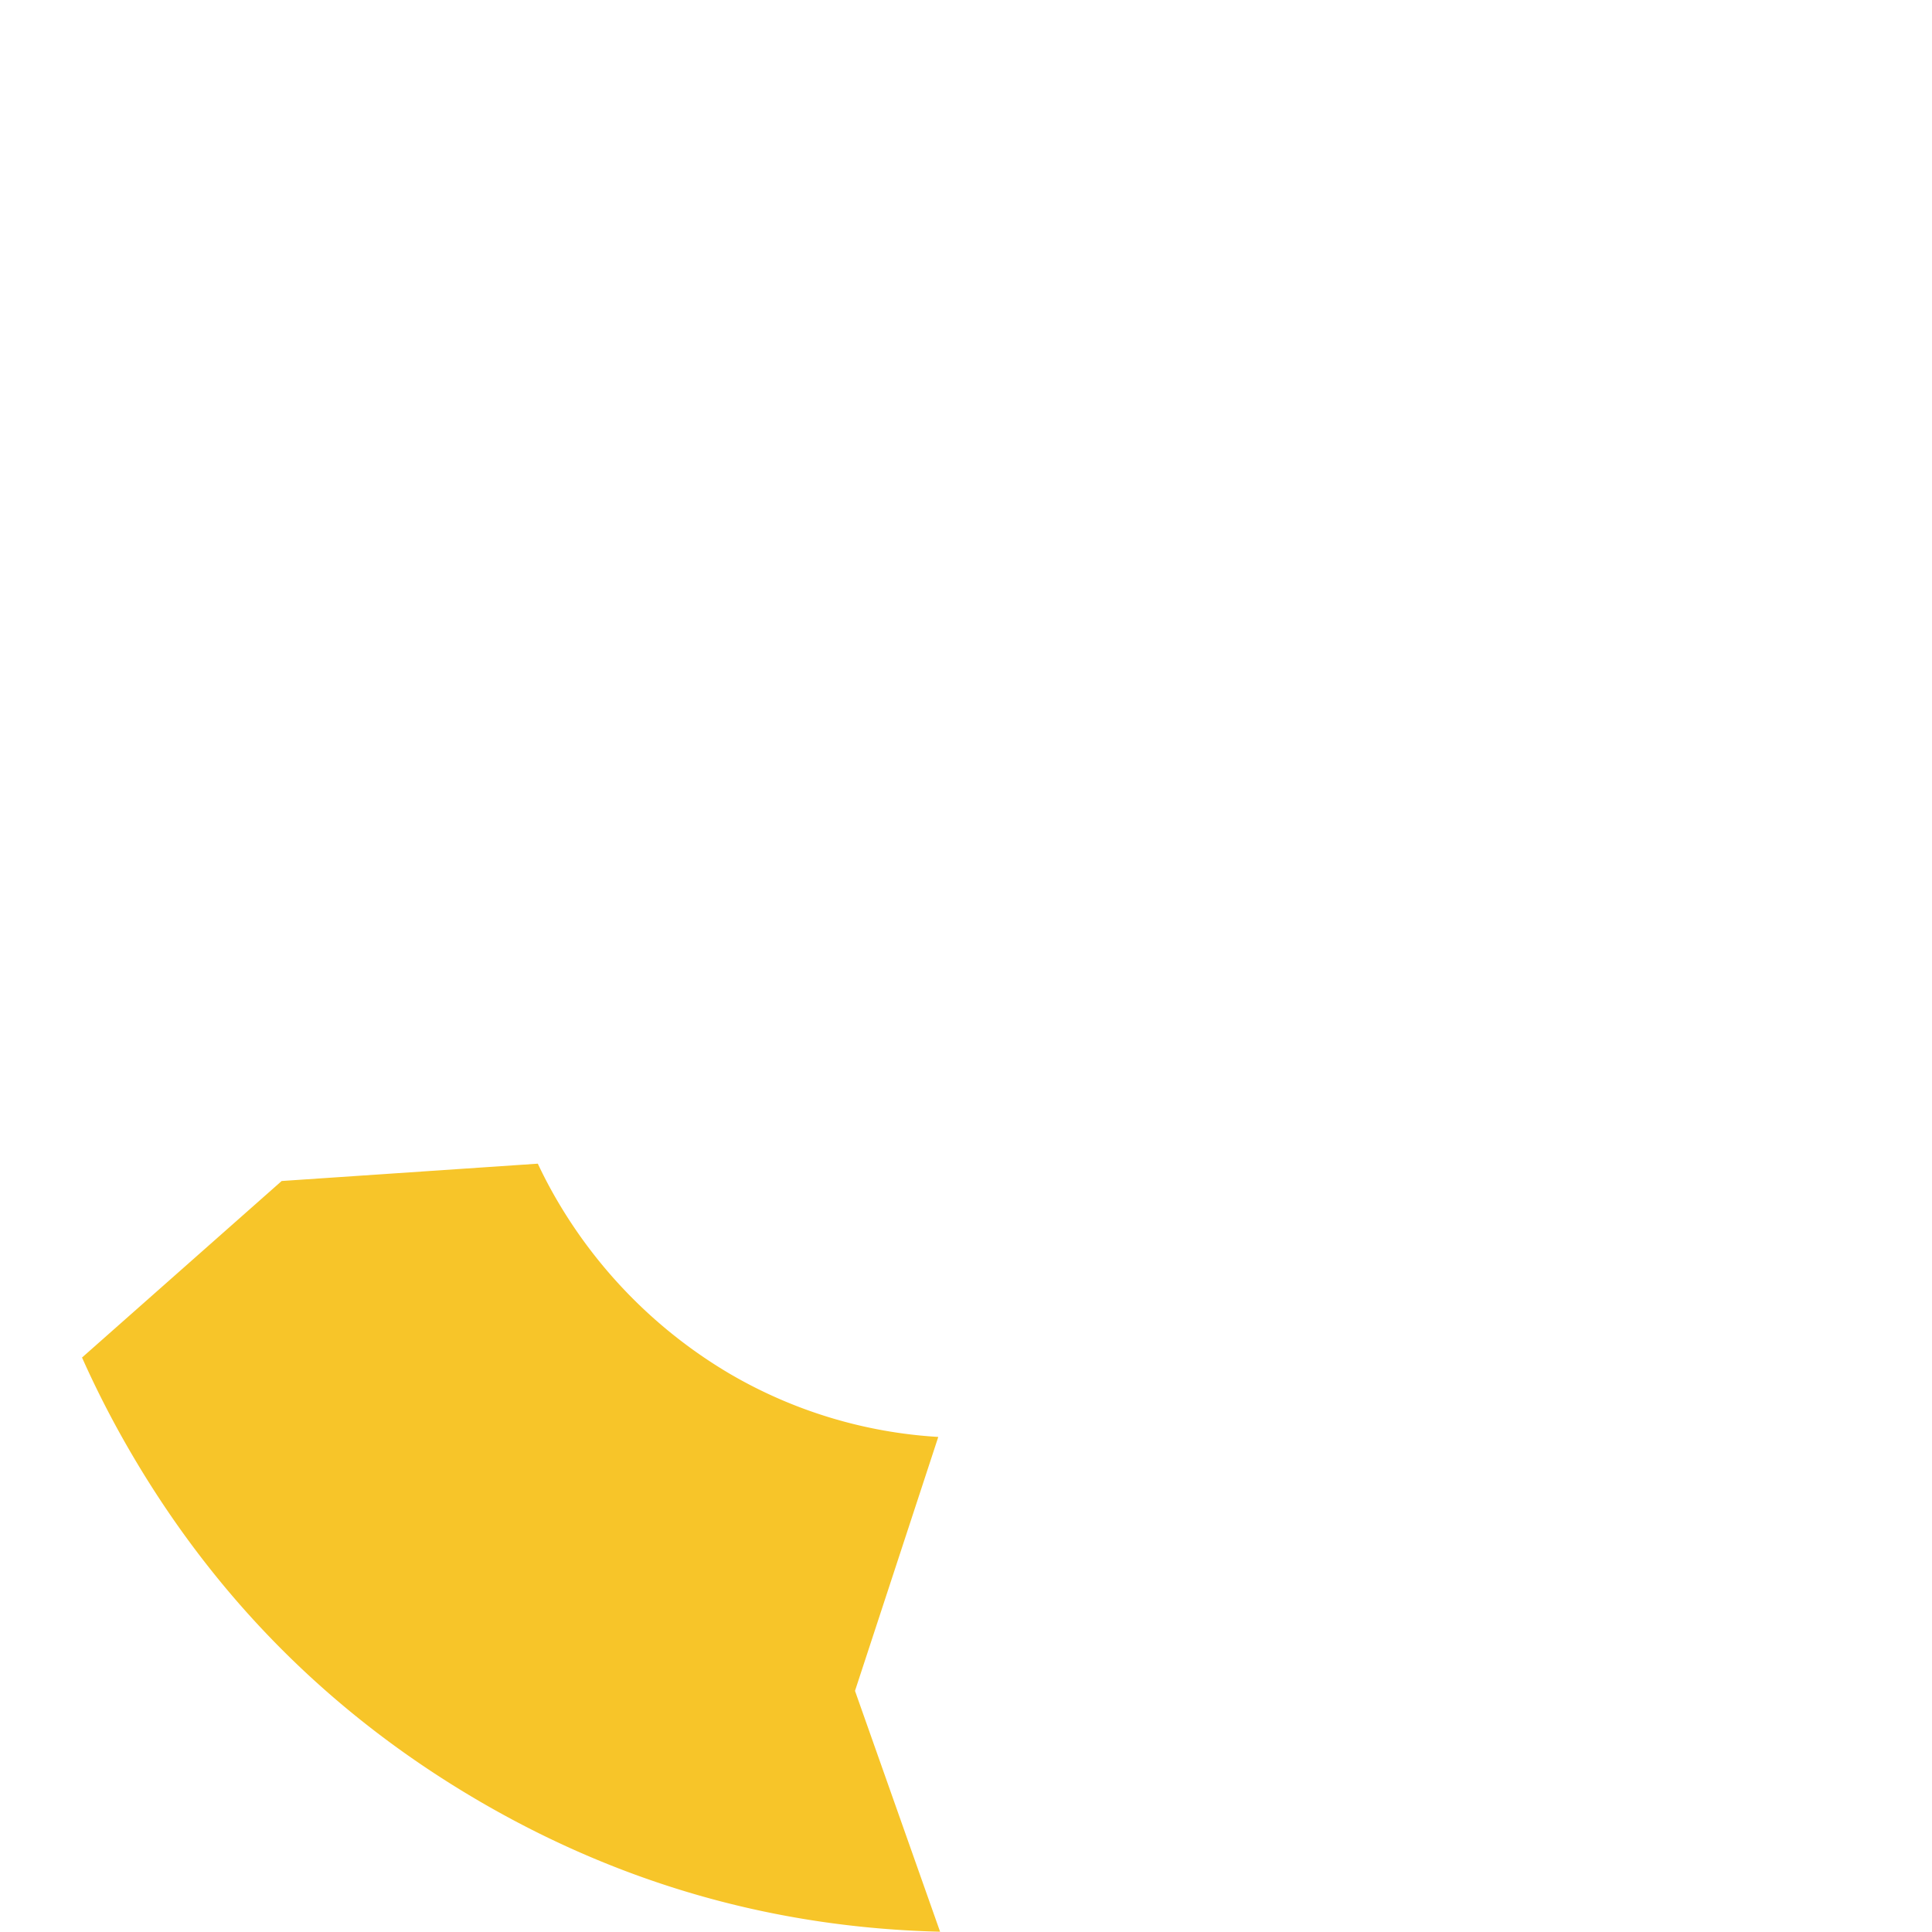 <?xml version="1.0" encoding="UTF-8"?>
<svg xmlns="http://www.w3.org/2000/svg" width="1018.774" height="1018.765" viewBox="0 0 1018.774 1018.765">
  <g id="Groupe_172" data-name="Groupe 172" transform="translate(119.387 3270.765)">
    <g id="Groupe_139" data-name="Groupe 139" transform="translate(-861.049 -5821.303)" opacity="0">
      <path id="Tracé_1723" data-name="Tracé 1723" d="M3212.763,3057.864l-102.88,82.905a244.814,244.814,0,0,1,42.28,53.877q33.026,56.7,33.026,124.928a249.623,249.623,0,0,1-14.643,85.683l99,110.458,127.015,23.573q49.235-102.6,49.239-219.714-.01-137.138-68.211-254.879A504.68,504.68,0,0,0,3246.9,2915.887Z" transform="translate(-1685.366 -260.004)" fill="#f7c529"></path>
      <path id="Tracé_1724" data-name="Tracé 1724" d="M883.145,3408.95l134.975-9.128a249.52,249.52,0,0,1,17.9-212.662,248.5,248.5,0,0,1,31.783-43.269l-15.42-128.013-108.541-110.51q-82.068,61.122-133.965,151.117-68.211,117.75-68.211,255.6-.007,100.348,36.132,190.018Z" transform="translate(0 -252.518)" fill="#f7c529"></path>
      <path id="Tracé_1725" data-name="Tracé 1725" d="M1602.932,2755.441l14.5,120.393a248.509,248.509,0,0,1,43.135-31.644q56.756-33.027,124.2-33.027,68.191-.028,124.928,33.027a260.462,260.462,0,0,1,35.807,24.906l100.528-81.009,34.471-143.358q-19.282-13.713-40.143-25.98-117.733-68.21-255.586-68.21-137.148.01-254.862,68.21-19.588,11.275-37.779,23.888Z" transform="translate(-534.082)" fill="#f7c529"></path>
      <path id="Tracé_1726" data-name="Tracé 1726" d="M1299.275,4956.645l43.915-133.9a246.644,246.644,0,0,1-109.945-33.3,256.121,256.121,0,0,1-90.471-90.453q-5.87-9.934-10.748-20.338l-135.076,9.135-105.274,93.089a517.986,517.986,0,0,0,24.954,48.781q68.219,117.72,185.961,185.977,112,64.868,241.558,68.023Z" transform="translate(-106.759 -1514.491)" fill="#f7c529"></path>
      <path id="Tracé_1727" data-name="Tracé 1727" d="M2733.1,4783.41l-97.329-108.59q-4.987,10.918-11.106,21.443-33.018,56.7-91.177,90.453a246.677,246.677,0,0,1-121.116,33.708l-43.712,133.286,45,127.357q135.629-1.236,250.493-68.892,118.466-68.238,185.944-185.254,5.688-9.817,10.9-19.775Z" transform="translate(-1157.865 -1511.764)" fill="#f7c529"></path>
    </g>
    <g id="Groupe_171" data-name="Groupe 171" transform="translate(-861.049 -5821.303)">
      <path id="Tracé_1726-2" data-name="Tracé 1726" d="M1299.275,4956.645l43.915-133.9a246.644,246.644,0,0,1-109.945-33.3,256.121,256.121,0,0,1-90.471-90.453q-5.87-9.934-10.748-20.338l-135.076,9.135-105.274,93.089a517.986,517.986,0,0,0,24.954,48.781q68.219,117.72,185.961,185.977,112,64.868,241.558,68.023Z" transform="translate(-106.759 -1514.491)" fill="#f7c529"></path>
    </g>
  </g>
</svg>
